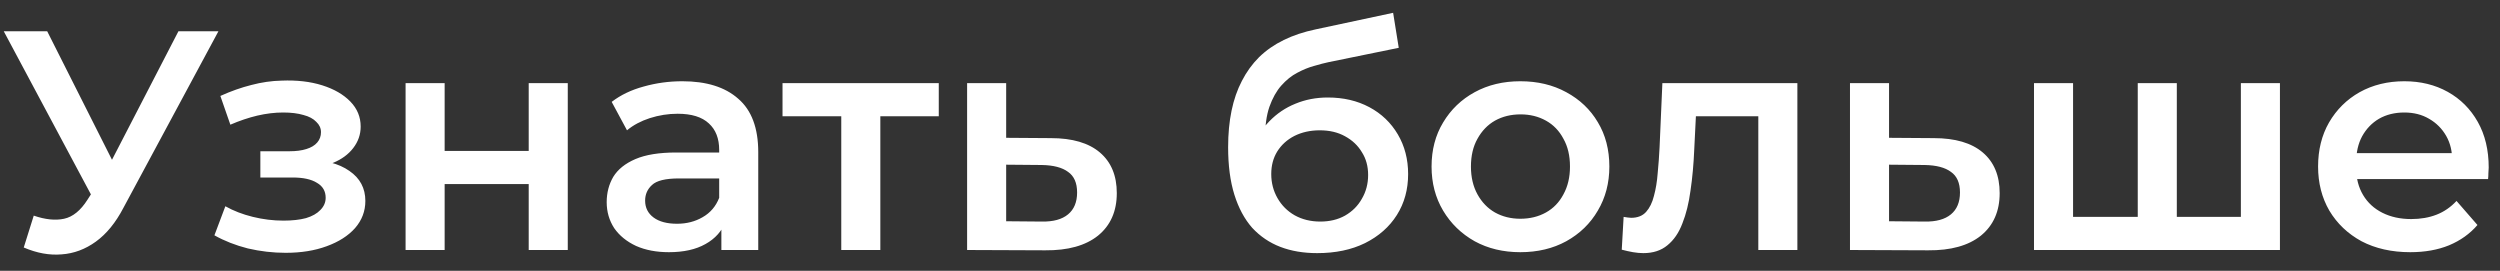 <?xml version="1.0" encoding="UTF-8"?> <svg xmlns="http://www.w3.org/2000/svg" width="120" height="13" viewBox="0 0 120 13" fill="none"><rect x="0" y="0" width="120" height="13" fill="#333333" stroke="none"/><path d="M1.62 10.35C2.17 10.54 2.655 10.59 3.075 10.5C3.495 10.41 3.87 10.105 4.2 9.585L4.71 8.79L4.905 8.58L8.565 1.5H10.485L5.925 9.975C5.555 10.685 5.115 11.225 4.605 11.595C4.095 11.965 3.545 12.17 2.955 12.21C2.375 12.26 1.77 12.15 1.14 11.88L1.62 10.35ZM4.86 10.26L0.18 1.5H2.265L5.925 8.76L4.86 10.26ZM13.712 12.135C13.102 12.135 12.497 12.065 11.897 11.925C11.307 11.775 10.772 11.565 10.292 11.295L10.817 9.9C11.207 10.12 11.647 10.29 12.137 10.41C12.627 10.53 13.117 10.59 13.607 10.59C14.027 10.59 14.387 10.55 14.687 10.47C14.987 10.38 15.217 10.25 15.377 10.08C15.547 9.91 15.632 9.715 15.632 9.495C15.632 9.175 15.492 8.935 15.212 8.775C14.942 8.605 14.552 8.52 14.042 8.52H12.497V7.26H13.892C14.212 7.26 14.482 7.225 14.702 7.155C14.932 7.085 15.107 6.98 15.227 6.84C15.347 6.7 15.407 6.535 15.407 6.345C15.407 6.155 15.332 5.99 15.182 5.85C15.042 5.7 14.837 5.59 14.567 5.52C14.297 5.44 13.972 5.4 13.592 5.4C13.192 5.4 12.777 5.45 12.347 5.55C11.927 5.65 11.497 5.795 11.057 5.985L10.577 4.605C11.087 4.375 11.582 4.2 12.062 4.08C12.552 3.95 13.037 3.88 13.517 3.87C14.247 3.84 14.897 3.915 15.467 4.095C16.037 4.275 16.487 4.535 16.817 4.875C17.147 5.215 17.312 5.615 17.312 6.075C17.312 6.455 17.192 6.8 16.952 7.11C16.722 7.41 16.402 7.645 15.992 7.815C15.592 7.985 15.132 8.07 14.612 8.07L14.672 7.665C15.562 7.665 16.262 7.845 16.772 8.205C17.282 8.555 17.537 9.035 17.537 9.645C17.537 10.135 17.372 10.57 17.042 10.95C16.712 11.32 16.257 11.61 15.677 11.82C15.107 12.03 14.452 12.135 13.712 12.135ZM19.468 12V3.99H21.343V7.245H25.378V3.99H27.253V12H25.378V8.835H21.343V12H19.468ZM34.626 12V10.38L34.521 10.035V7.2C34.521 6.65 34.356 6.225 34.026 5.925C33.696 5.615 33.196 5.46 32.526 5.46C32.076 5.46 31.631 5.53 31.191 5.67C30.761 5.81 30.396 6.005 30.096 6.255L29.361 4.89C29.791 4.56 30.301 4.315 30.891 4.155C31.491 3.985 32.111 3.9 32.751 3.9C33.911 3.9 34.806 4.18 35.436 4.74C36.076 5.29 36.396 6.145 36.396 7.305V12H34.626ZM32.106 12.105C31.506 12.105 30.981 12.005 30.531 11.805C30.081 11.595 29.731 11.31 29.481 10.95C29.241 10.58 29.121 10.165 29.121 9.705C29.121 9.255 29.226 8.85 29.436 8.49C29.656 8.13 30.011 7.845 30.501 7.635C30.991 7.425 31.641 7.32 32.451 7.32H34.776V8.565H32.586C31.946 8.565 31.516 8.67 31.296 8.88C31.076 9.08 30.966 9.33 30.966 9.63C30.966 9.97 31.101 10.24 31.371 10.44C31.641 10.64 32.016 10.74 32.496 10.74C32.956 10.74 33.366 10.635 33.726 10.425C34.096 10.215 34.361 9.905 34.521 9.495L34.836 10.62C34.656 11.09 34.331 11.455 33.861 11.715C33.401 11.975 32.816 12.105 32.106 12.105ZM40.381 12V5.13L40.816 5.58H37.561V3.99H45.061V5.58H41.821L42.256 5.13V12H40.381ZM50.441 6.63C51.471 6.63 52.256 6.86 52.796 7.32C53.336 7.78 53.606 8.43 53.606 9.27C53.606 10.14 53.306 10.82 52.706 11.31C52.106 11.79 51.261 12.025 50.171 12.015L46.421 12V3.99H48.296V6.615L50.441 6.63ZM50.006 10.635C50.556 10.645 50.976 10.53 51.266 10.29C51.556 10.05 51.701 9.7 51.701 9.24C51.701 8.78 51.556 8.45 51.266 8.25C50.986 8.04 50.566 7.93 50.006 7.92L48.296 7.905V10.62L50.006 10.635ZM63.225 12.15C62.565 12.15 61.975 12.05 61.455 11.85C60.935 11.65 60.485 11.345 60.105 10.935C59.735 10.515 59.45 9.985 59.25 9.345C59.05 8.705 58.95 7.945 58.95 7.065C58.95 6.425 59.005 5.84 59.115 5.31C59.225 4.78 59.39 4.305 59.61 3.885C59.83 3.455 60.105 3.075 60.435 2.745C60.775 2.415 61.17 2.14 61.62 1.92C62.07 1.7 62.58 1.53 63.15 1.41L66.87 0.615L67.14 2.295L63.765 2.985C63.575 3.025 63.345 3.085 63.075 3.165C62.815 3.235 62.545 3.345 62.265 3.495C61.995 3.635 61.74 3.84 61.5 4.11C61.27 4.37 61.08 4.71 60.93 5.13C60.79 5.54 60.72 6.055 60.72 6.675C60.72 6.865 60.725 7.01 60.735 7.11C60.755 7.2 60.77 7.3 60.78 7.41C60.8 7.51 60.81 7.66 60.81 7.86L60.105 7.125C60.305 6.615 60.58 6.18 60.93 5.82C61.29 5.45 61.705 5.17 62.175 4.98C62.655 4.78 63.175 4.68 63.735 4.68C64.485 4.68 65.15 4.835 65.73 5.145C66.31 5.455 66.765 5.89 67.095 6.45C67.425 7.01 67.59 7.645 67.59 8.355C67.59 9.095 67.41 9.75 67.05 10.32C66.69 10.89 66.18 11.34 65.52 11.67C64.87 11.99 64.105 12.15 63.225 12.15ZM63.375 10.635C63.825 10.635 64.22 10.54 64.56 10.35C64.91 10.15 65.18 9.88 65.37 9.54C65.57 9.2 65.67 8.82 65.67 8.4C65.67 7.98 65.57 7.615 65.37 7.305C65.18 6.985 64.91 6.73 64.56 6.54C64.22 6.35 63.815 6.255 63.345 6.255C62.895 6.255 62.49 6.345 62.13 6.525C61.78 6.705 61.505 6.955 61.305 7.275C61.115 7.585 61.02 7.945 61.02 8.355C61.02 8.775 61.12 9.16 61.32 9.51C61.52 9.86 61.795 10.135 62.145 10.335C62.505 10.535 62.915 10.635 63.375 10.635ZM72.975 12.105C72.154 12.105 71.424 11.93 70.784 11.58C70.144 11.22 69.639 10.73 69.269 10.11C68.9 9.49 68.715 8.785 68.715 7.995C68.715 7.195 68.9 6.49 69.269 5.88C69.639 5.26 70.144 4.775 70.784 4.425C71.424 4.075 72.154 3.9 72.975 3.9C73.805 3.9 74.54 4.075 75.18 4.425C75.829 4.775 76.335 5.255 76.695 5.865C77.064 6.475 77.249 7.185 77.249 7.995C77.249 8.785 77.064 9.49 76.695 10.11C76.335 10.73 75.829 11.22 75.18 11.58C74.54 11.93 73.805 12.105 72.975 12.105ZM72.975 10.5C73.434 10.5 73.844 10.4 74.204 10.2C74.564 10 74.844 9.71 75.044 9.33C75.254 8.95 75.359 8.505 75.359 7.995C75.359 7.475 75.254 7.03 75.044 6.66C74.844 6.28 74.564 5.99 74.204 5.79C73.844 5.59 73.439 5.49 72.99 5.49C72.529 5.49 72.12 5.59 71.76 5.79C71.409 5.99 71.129 6.28 70.919 6.66C70.71 7.03 70.605 7.475 70.605 7.995C70.605 8.505 70.71 8.95 70.919 9.33C71.129 9.71 71.409 10 71.76 10.2C72.12 10.4 72.525 10.5 72.975 10.5ZM77.844 11.985L77.934 10.41C78.004 10.42 78.069 10.43 78.129 10.44C78.189 10.45 78.244 10.455 78.294 10.455C78.604 10.455 78.844 10.36 79.014 10.17C79.184 9.98 79.309 9.725 79.389 9.405C79.479 9.075 79.539 8.71 79.569 8.31C79.609 7.9 79.639 7.49 79.659 7.08L79.794 3.99H86.274V12H84.399V5.07L84.834 5.58H81.024L81.429 5.055L81.324 7.17C81.294 7.88 81.234 8.54 81.144 9.15C81.064 9.75 80.934 10.275 80.754 10.725C80.584 11.175 80.344 11.525 80.034 11.775C79.734 12.025 79.349 12.15 78.879 12.15C78.729 12.15 78.564 12.135 78.384 12.105C78.214 12.075 78.034 12.035 77.844 11.985ZM92.819 6.63C93.849 6.63 94.634 6.86 95.174 7.32C95.714 7.78 95.984 8.43 95.984 9.27C95.984 10.14 95.684 10.82 95.084 11.31C94.484 11.79 93.639 12.025 92.549 12.015L88.799 12V3.99H90.674V6.615L92.819 6.63ZM92.384 10.635C92.934 10.645 93.354 10.53 93.644 10.29C93.934 10.05 94.079 9.7 94.079 9.24C94.079 8.78 93.934 8.45 93.644 8.25C93.364 8.04 92.944 7.93 92.384 7.92L90.674 7.905V10.62L92.384 10.635ZM103.017 10.41L102.612 10.86V3.99H104.487V10.86L104.037 10.41H107.997L107.562 10.86V3.99H109.437V12H97.632V3.99H99.507V10.86L99.072 10.41H103.017ZM115.693 12.105C114.803 12.105 114.023 11.93 113.353 11.58C112.693 11.22 112.178 10.73 111.808 10.11C111.448 9.49 111.268 8.785 111.268 7.995C111.268 7.195 111.443 6.49 111.793 5.88C112.153 5.26 112.643 4.775 113.263 4.425C113.893 4.075 114.608 3.9 115.408 3.9C116.188 3.9 116.883 4.07 117.493 4.41C118.103 4.75 118.583 5.23 118.933 5.85C119.283 6.47 119.458 7.2 119.458 8.04C119.458 8.12 119.453 8.21 119.443 8.31C119.443 8.41 119.438 8.505 119.428 8.595H112.753V7.35H118.438L117.703 7.74C117.713 7.28 117.618 6.875 117.418 6.525C117.218 6.175 116.943 5.9 116.593 5.7C116.253 5.5 115.858 5.4 115.408 5.4C114.948 5.4 114.543 5.5 114.193 5.7C113.853 5.9 113.583 6.18 113.383 6.54C113.193 6.89 113.098 7.305 113.098 7.785V8.085C113.098 8.565 113.208 8.99 113.428 9.36C113.648 9.73 113.958 10.015 114.358 10.215C114.758 10.415 115.218 10.515 115.738 10.515C116.188 10.515 116.593 10.445 116.953 10.305C117.313 10.165 117.633 9.945 117.913 9.645L118.918 10.8C118.558 11.22 118.103 11.545 117.553 11.775C117.013 11.995 116.393 12.105 115.693 12.105Z" fill="white"></path></svg> 